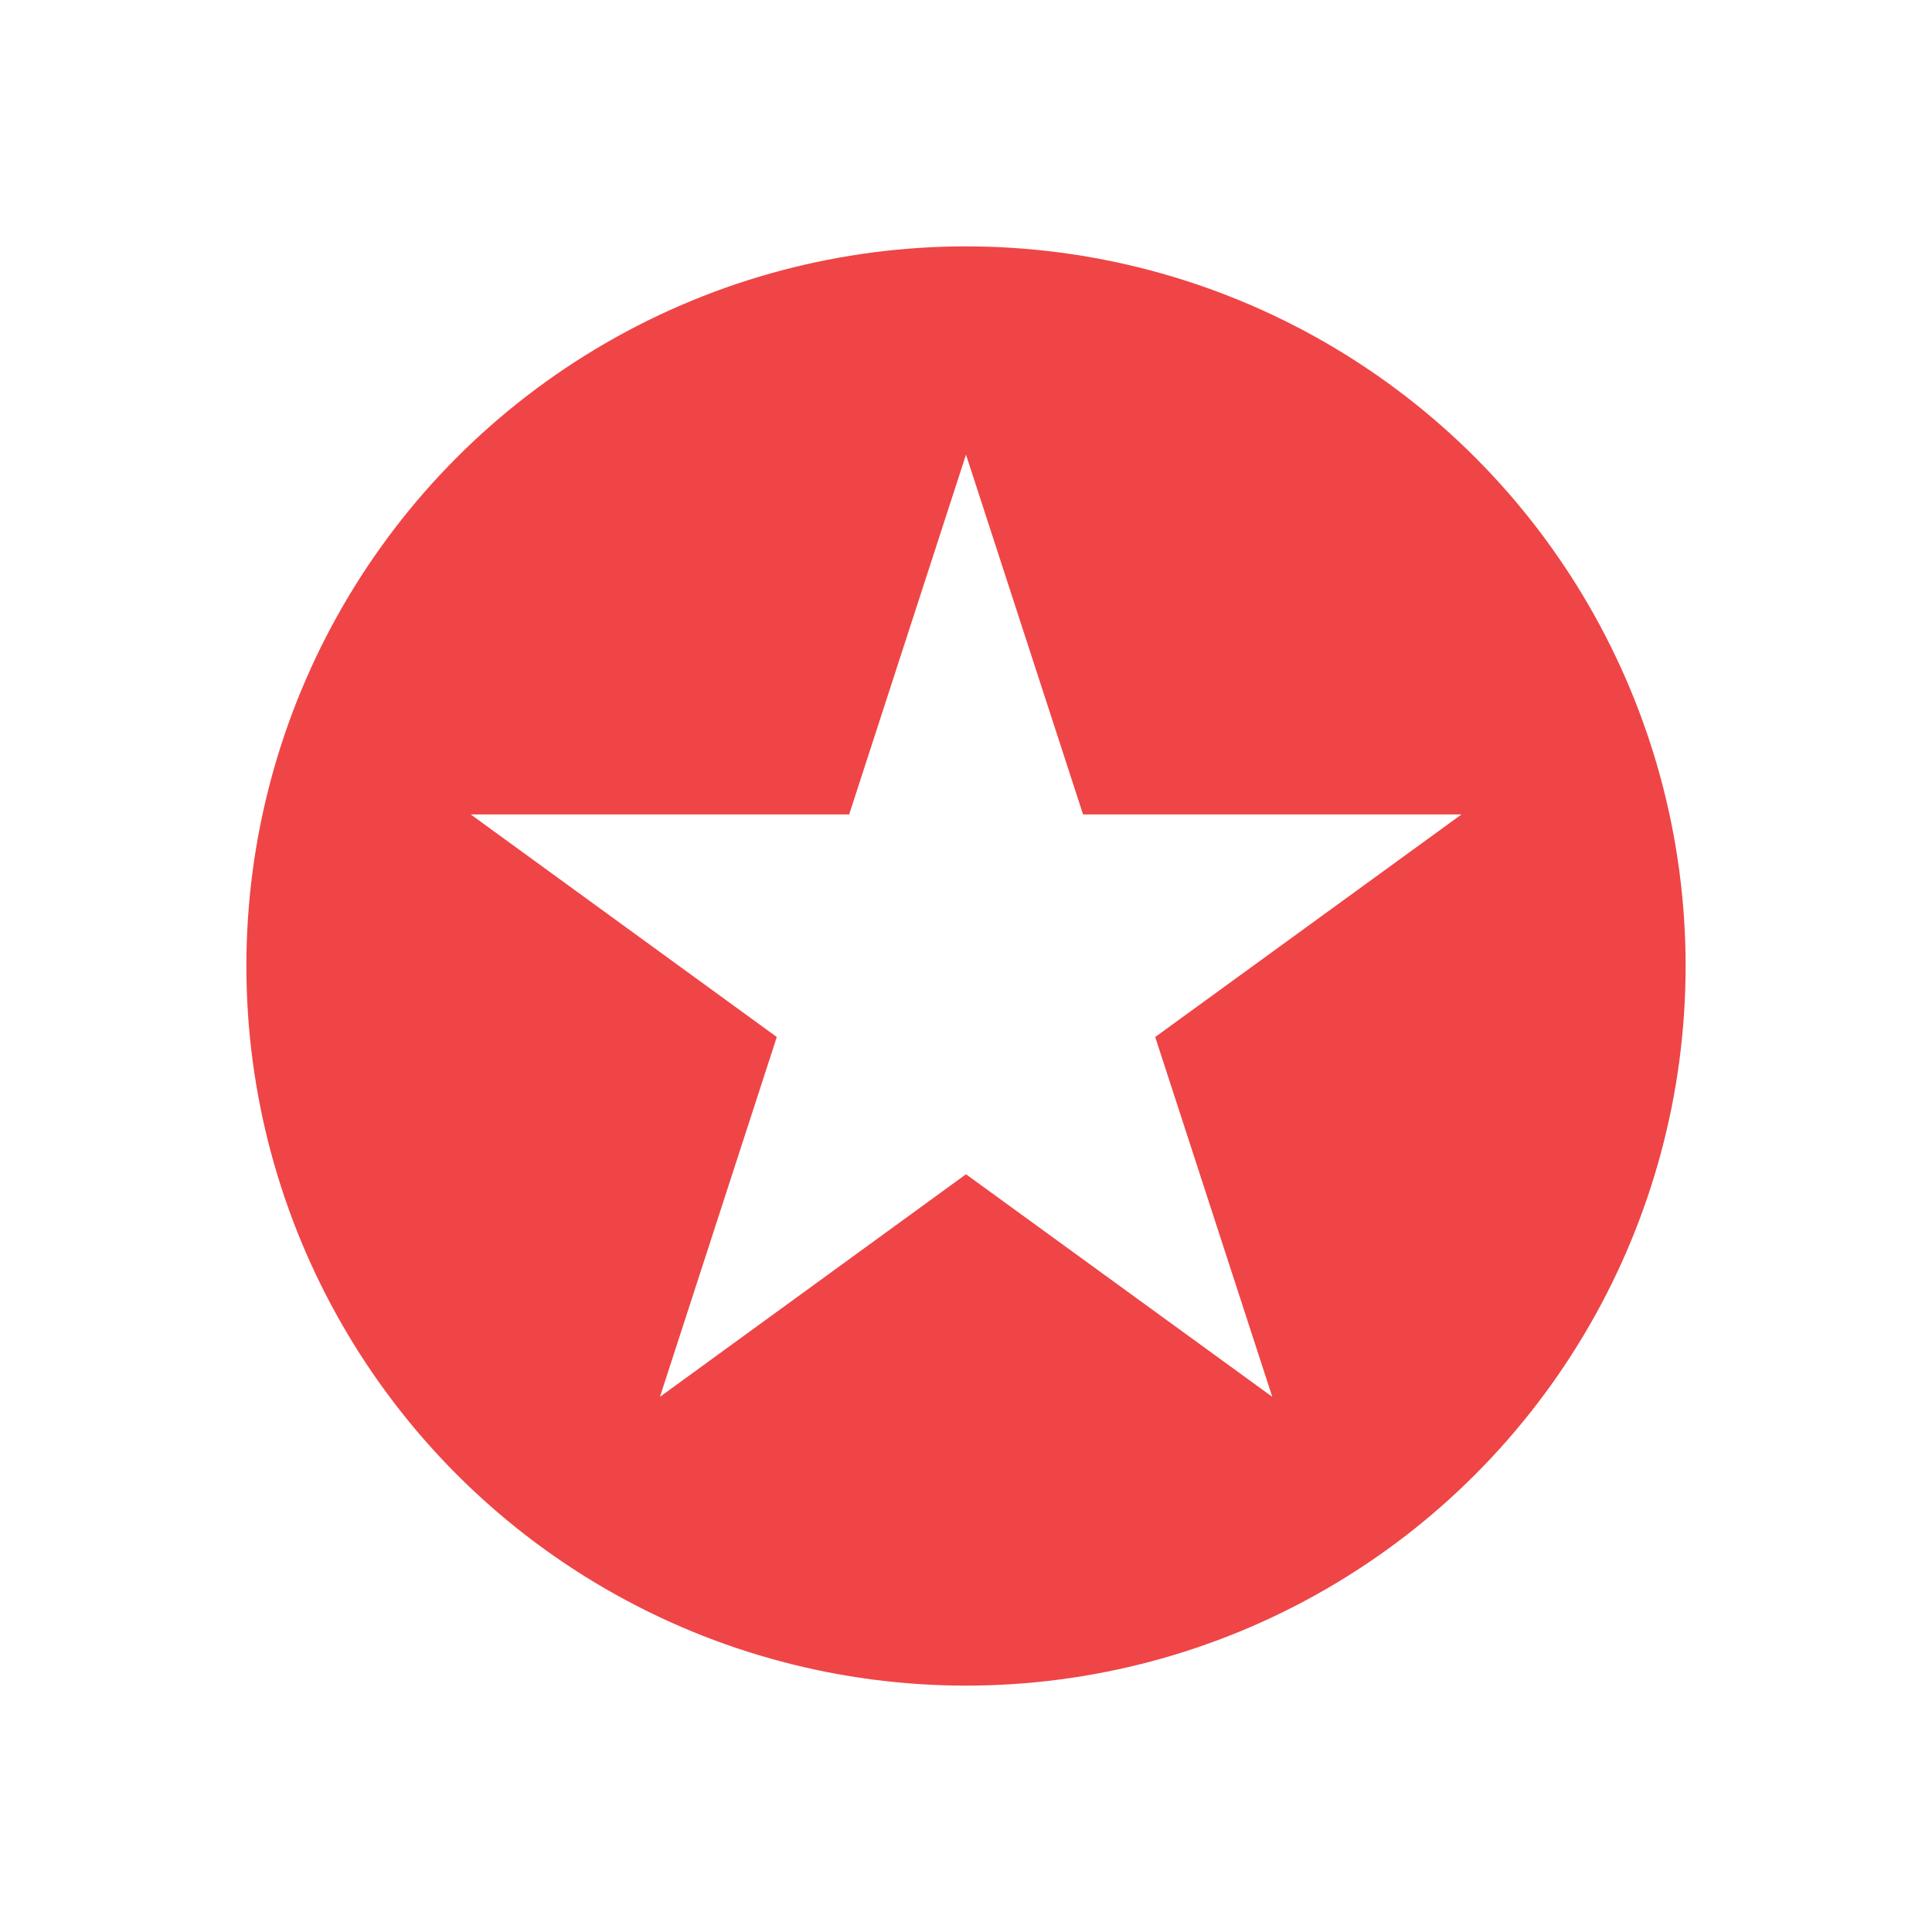 <?xml version="1.0" encoding="UTF-8"?> <svg xmlns="http://www.w3.org/2000/svg" id="Layer_1" viewBox="0 0 85.16 85.16"><defs><style> .cls-1 { fill: #ef4546; } .cls-2 { fill: #fff; } </style></defs><rect class="cls-2" width="85.16" height="85.16"></rect><g><circle class="cls-1" cx="42.58" cy="42.58" r="31.72"></circle><polygon class="cls-2" points="42.58 20.04 47.74 35.9 64.42 35.9 50.92 45.71 56.08 61.57 42.58 51.76 29.09 61.57 34.24 45.71 20.75 35.9 37.43 35.9 42.58 20.04"></polygon></g></svg> 